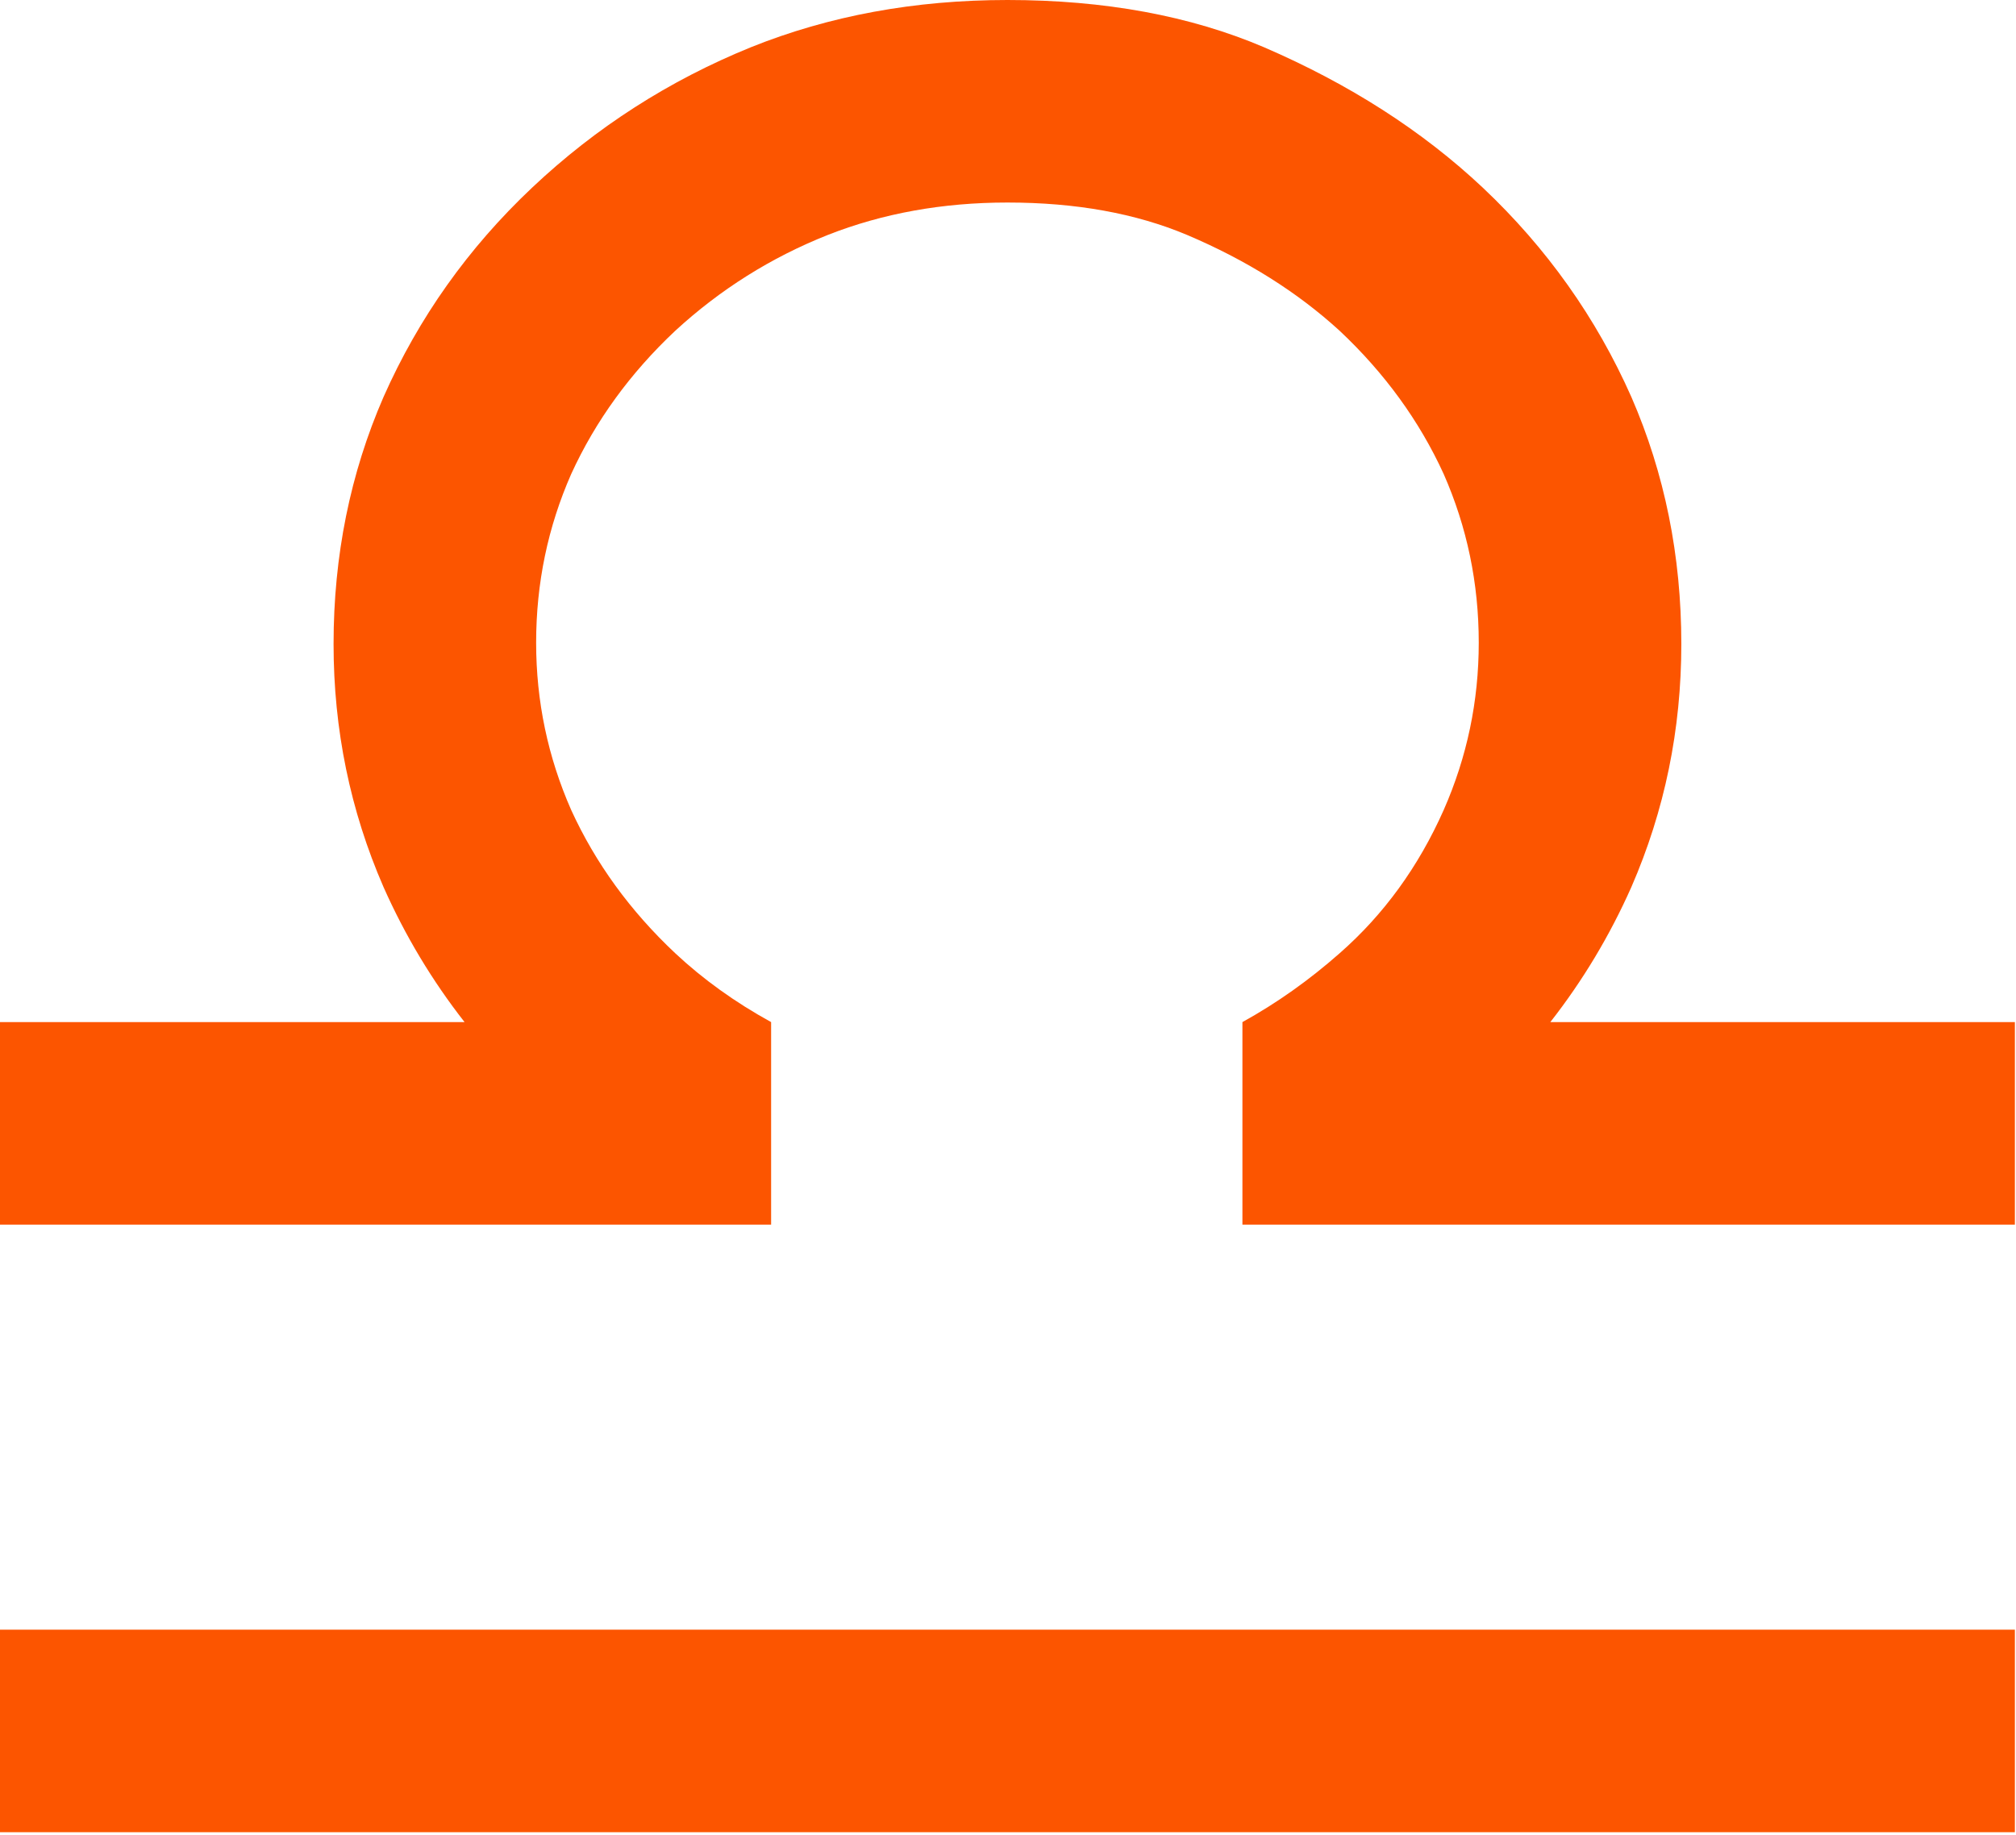 <svg width="780" height="710" viewBox="0 0 780 710" fill="none" xmlns="http://www.w3.org/2000/svg">
<path d="M298.347 473.907H0V395.532H179.74C167.2 379.51 156.75 362.093 148.39 343.282C135.502 313.675 129.057 282.325 129.057 249.232C129.057 215.096 135.502 183.224 148.39 153.615C161.975 122.962 181.133 95.966 205.865 72.627C230.596 49.29 258.811 31.176 290.51 18.288C320.815 6.096 353.906 0.001 389.785 0C427.404 0.001 460.496 6.096 489.06 18.288C522.151 32.57 550.366 50.683 573.705 72.627C598.436 95.966 617.594 122.962 631.18 153.615C644.068 183.224 650.512 215.096 650.512 249.232C650.512 282.325 644.068 313.675 631.18 343.282C622.819 362.093 612.369 379.51 599.83 395.532H779.57V473.907H480.7V395.532C493.936 388.218 506.476 379.335 518.32 368.885C535.388 353.907 548.799 335.445 558.552 313.5C567.609 292.949 572.137 271.352 572.137 248.71C572.137 225.72 567.609 203.95 558.552 183.397C549.147 162.846 535.736 144.385 518.32 128.012C501.948 113.035 482.267 100.669 459.277 90.915C439.422 82.556 416.258 78.376 389.785 78.375C364.704 78.376 341.54 82.556 320.292 90.915C298.347 99.624 278.666 111.99 261.25 128.012C243.833 144.385 230.422 162.846 221.017 183.397C211.961 203.95 207.432 225.72 207.432 248.71C207.432 271.352 211.961 292.949 221.017 313.5C230.422 334.052 243.833 352.514 261.25 368.885C272.048 378.987 284.414 387.869 298.347 395.532V473.907ZM0 709.032V630.657H779.57V709.032H0Z" fill="#FC5500"/>
</svg>
